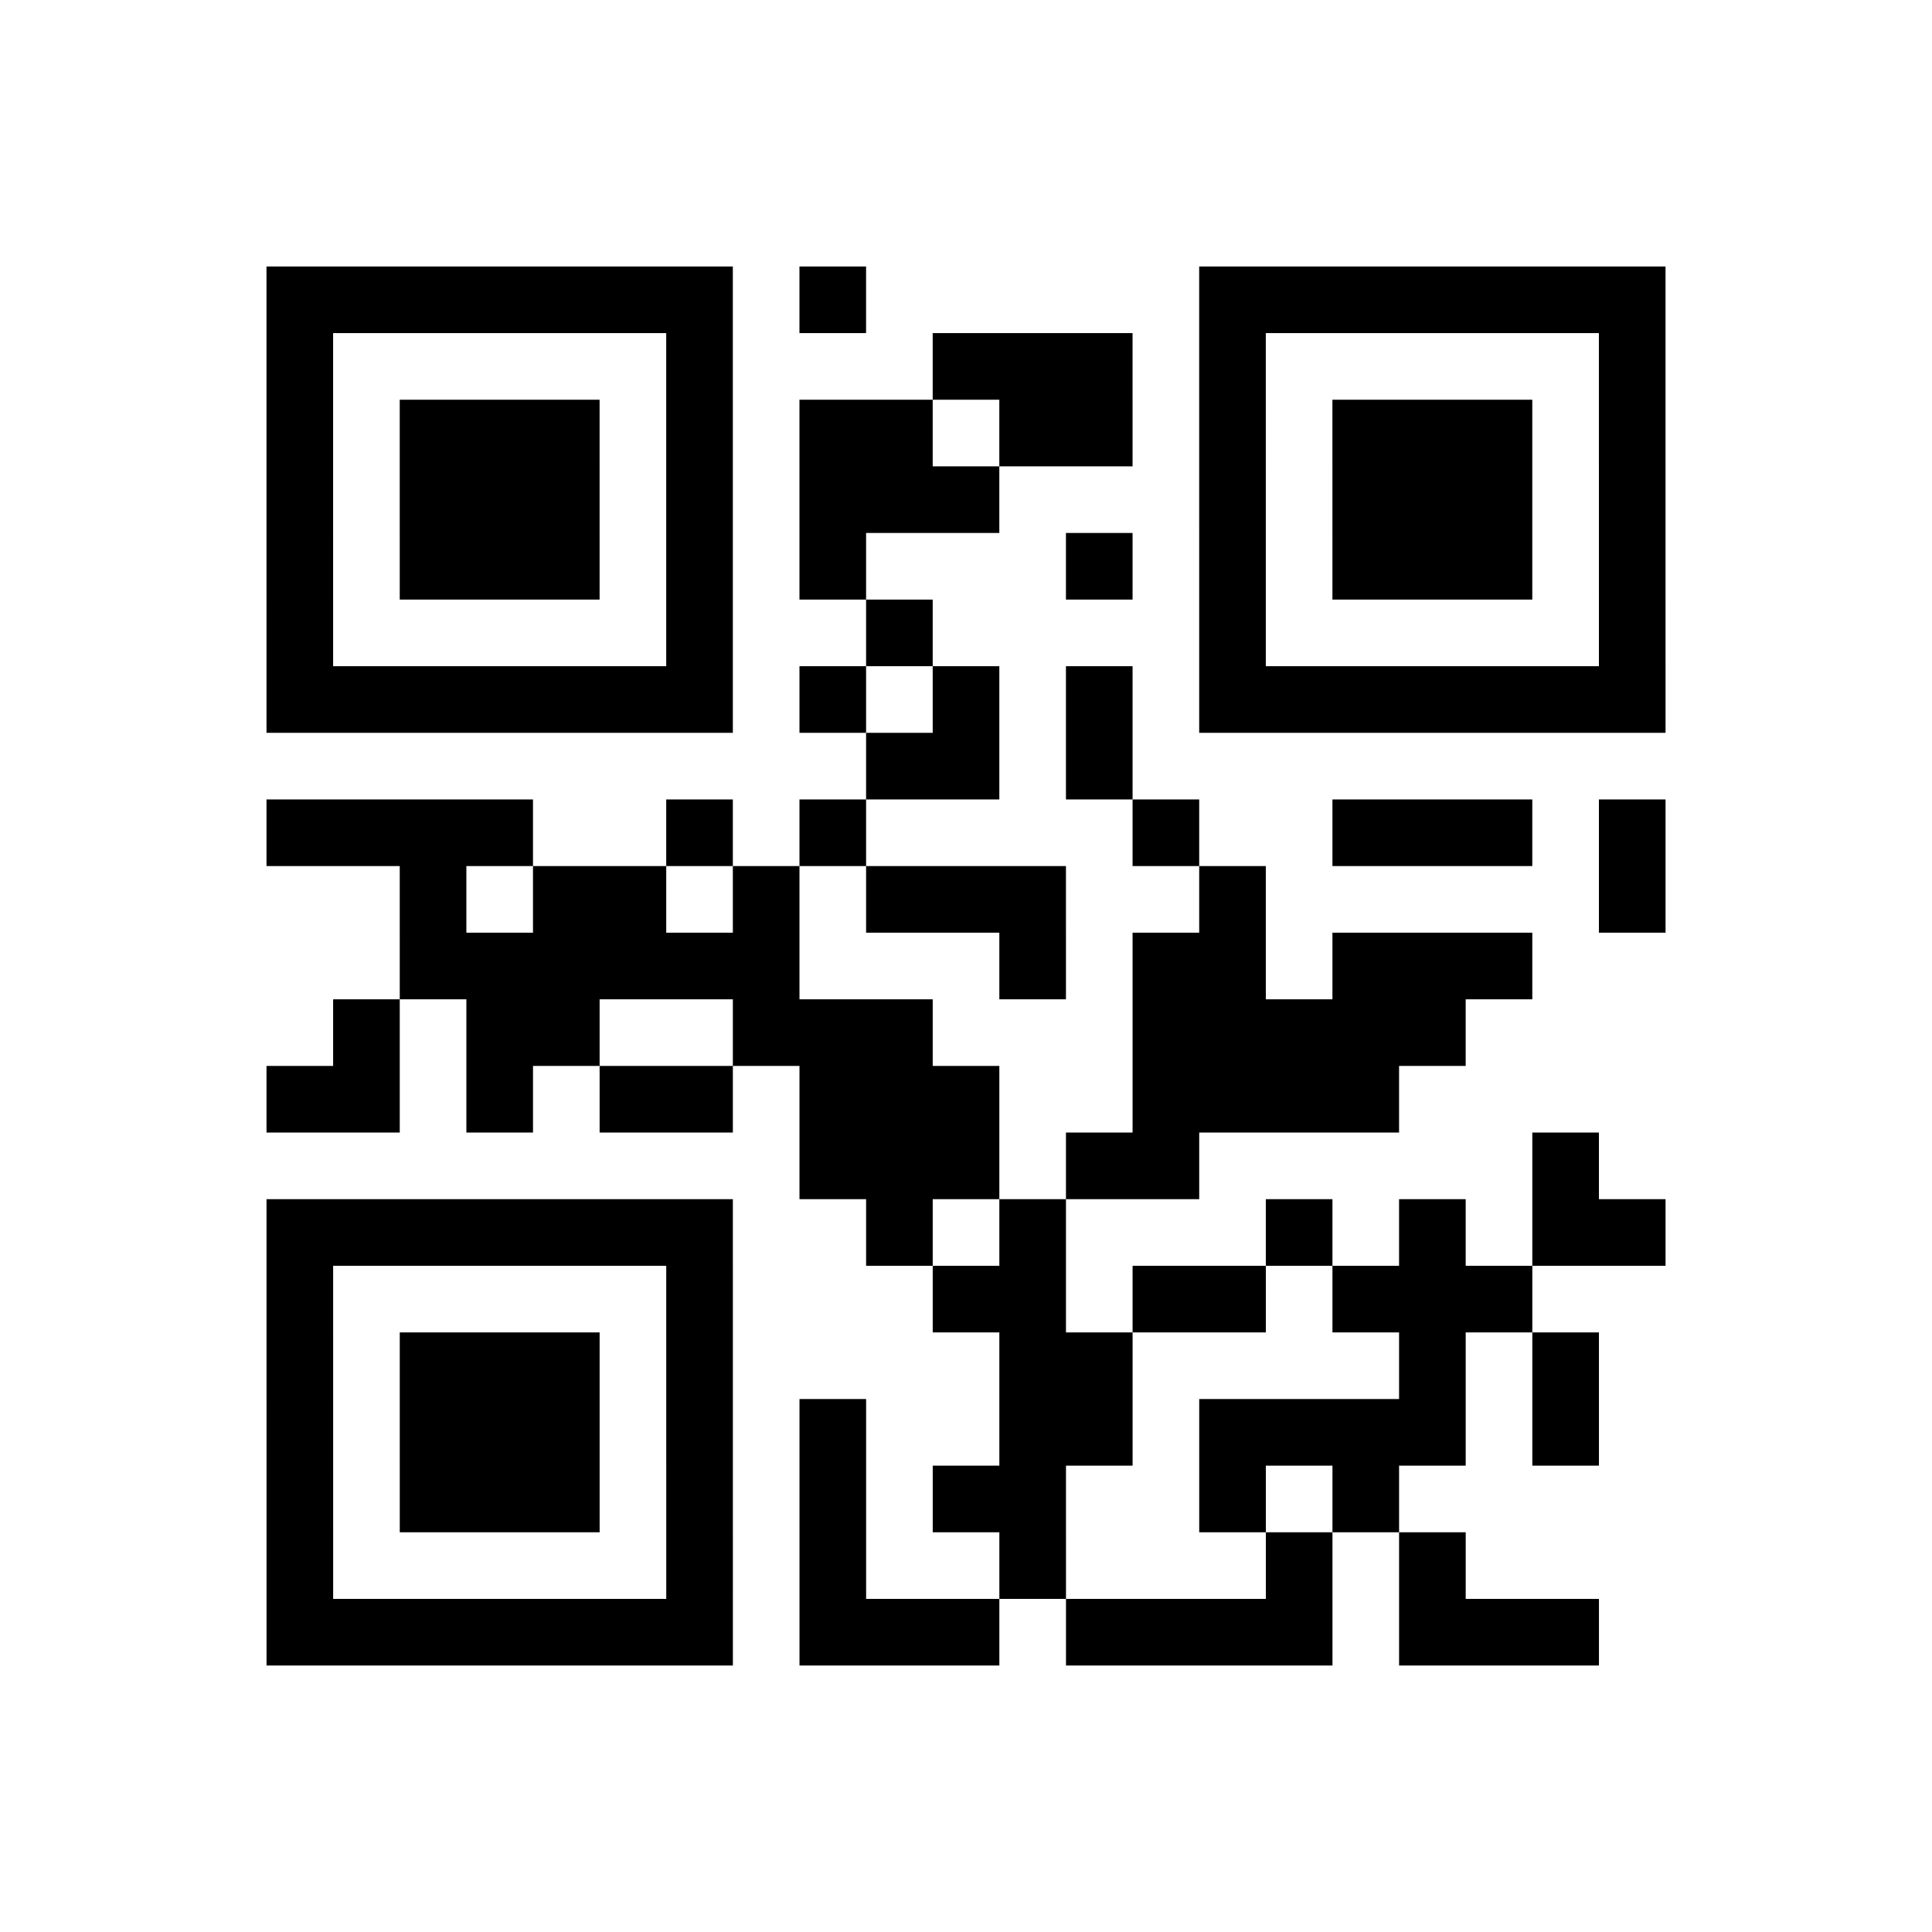 <?xml version="1.0" encoding="UTF-8"?>
<svg xmlns="http://www.w3.org/2000/svg" height="145" width="145" class="pyqrcode"><path transform="scale(5)" stroke="#000" class="pyqrline" d="M4 4.5h7m1 0h1m5 0h7m-21 1h1m5 0h1m3 0h3m1 0h1m5 0h1m-21 1h1m1 0h3m1 0h1m1 0h2m1 0h2m1 0h1m1 0h3m1 0h1m-21 1h1m1 0h3m1 0h1m1 0h3m3 0h1m1 0h3m1 0h1m-21 1h1m1 0h3m1 0h1m1 0h1m3 0h1m1 0h1m1 0h3m1 0h1m-21 1h1m5 0h1m2 0h1m4 0h1m5 0h1m-21 1h7m1 0h1m1 0h1m1 0h1m1 0h7m-12 1h2m1 0h1m-13 1h4m2 0h1m1 0h1m4 0h1m2 0h3m1 0h1m-19 1h1m1 0h2m1 0h1m1 0h3m2 0h1m5 0h1m-19 1h6m3 0h1m1 0h2m1 0h3m-18 1h1m1 0h2m2 0h3m3 0h5m-18 1h2m1 0h1m1 0h2m1 0h3m2 0h4m-9 1h3m1 0h2m5 0h1m-20 1h7m2 0h1m1 0h1m3 0h1m1 0h1m1 0h2m-21 1h1m5 0h1m3 0h2m1 0h2m1 0h3m-19 1h1m1 0h3m1 0h1m4 0h2m4 0h1m1 0h1m-20 1h1m1 0h3m1 0h1m1 0h1m2 0h2m1 0h4m1 0h1m-20 1h1m1 0h3m1 0h1m1 0h1m1 0h2m2 0h1m1 0h1m-17 1h1m5 0h1m1 0h1m2 0h1m3 0h1m1 0h1m-18 1h7m1 0h3m1 0h4m1 0h3"/></svg>
